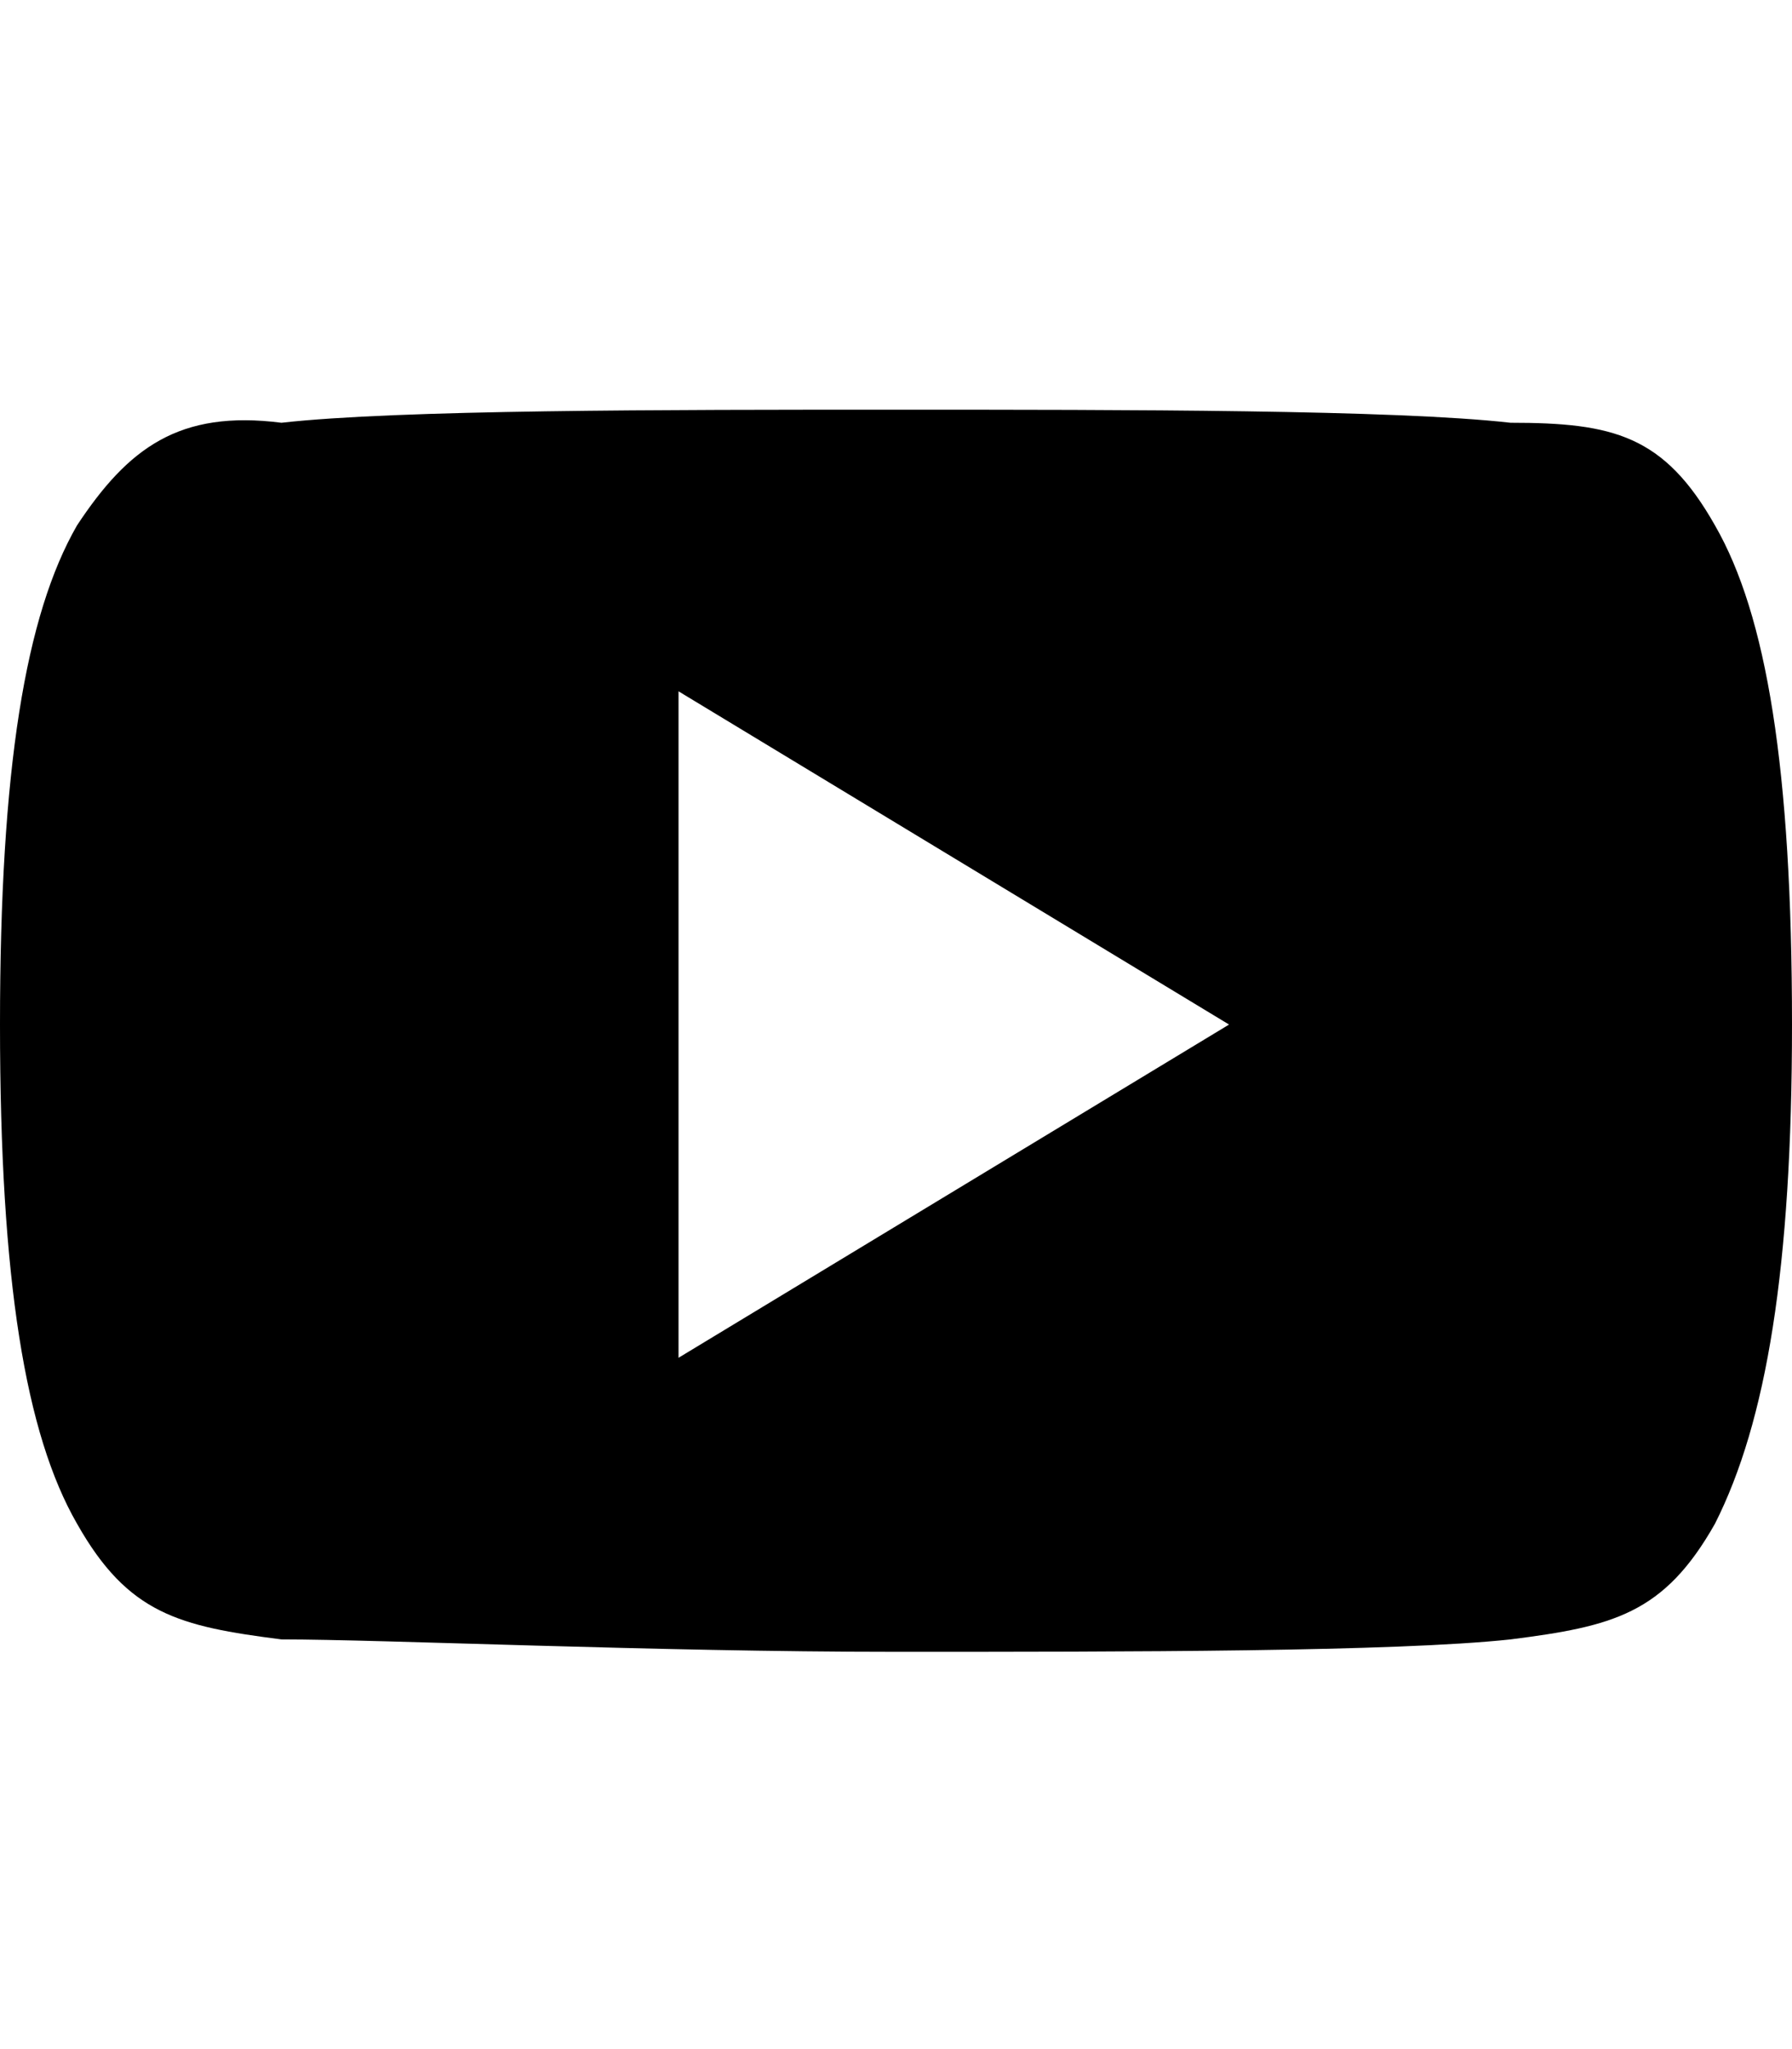 <?xml version="1.0" encoding="UTF-8"?>
<svg xmlns="http://www.w3.org/2000/svg" xmlns:xlink="http://www.w3.org/1999/xlink" width="14px" height="16px" viewBox="0 0 14 16" version="1.1">
<g id="surface1">
<path style=" stroke:none;fill-rule:nonzero;fill:rgb(0%,0%,0%);fill-opacity:1;" d="M 13.398 4.102 C 13 3.398 12.602 3.301 11.801 3.301 C 10.898 3.199 8.801 3.199 7 3.199 C 5.199 3.199 3.102 3.199 2.199 3.301 C 1.398 3.199 1 3.5 0.602 4.102 C 0.199 4.801 0 6 0 8 C 0 10 0.199 11.199 0.602 11.898 C 1 12.602 1.398 12.699 2.199 12.801 C 3 12.801 5.102 12.898 7 12.898 C 8.801 12.898 10.898 12.898 11.801 12.801 C 12.602 12.699 13 12.602 13.398 11.898 C 13.801 11.102 14 9.898 14 8 C 14 6 13.801 4.801 13.398 4.102 Z M 5.301 10.602 L 5.301 5.398 L 9.602 8 Z M 5.301 10.602 "/>
</g>
</svg>
